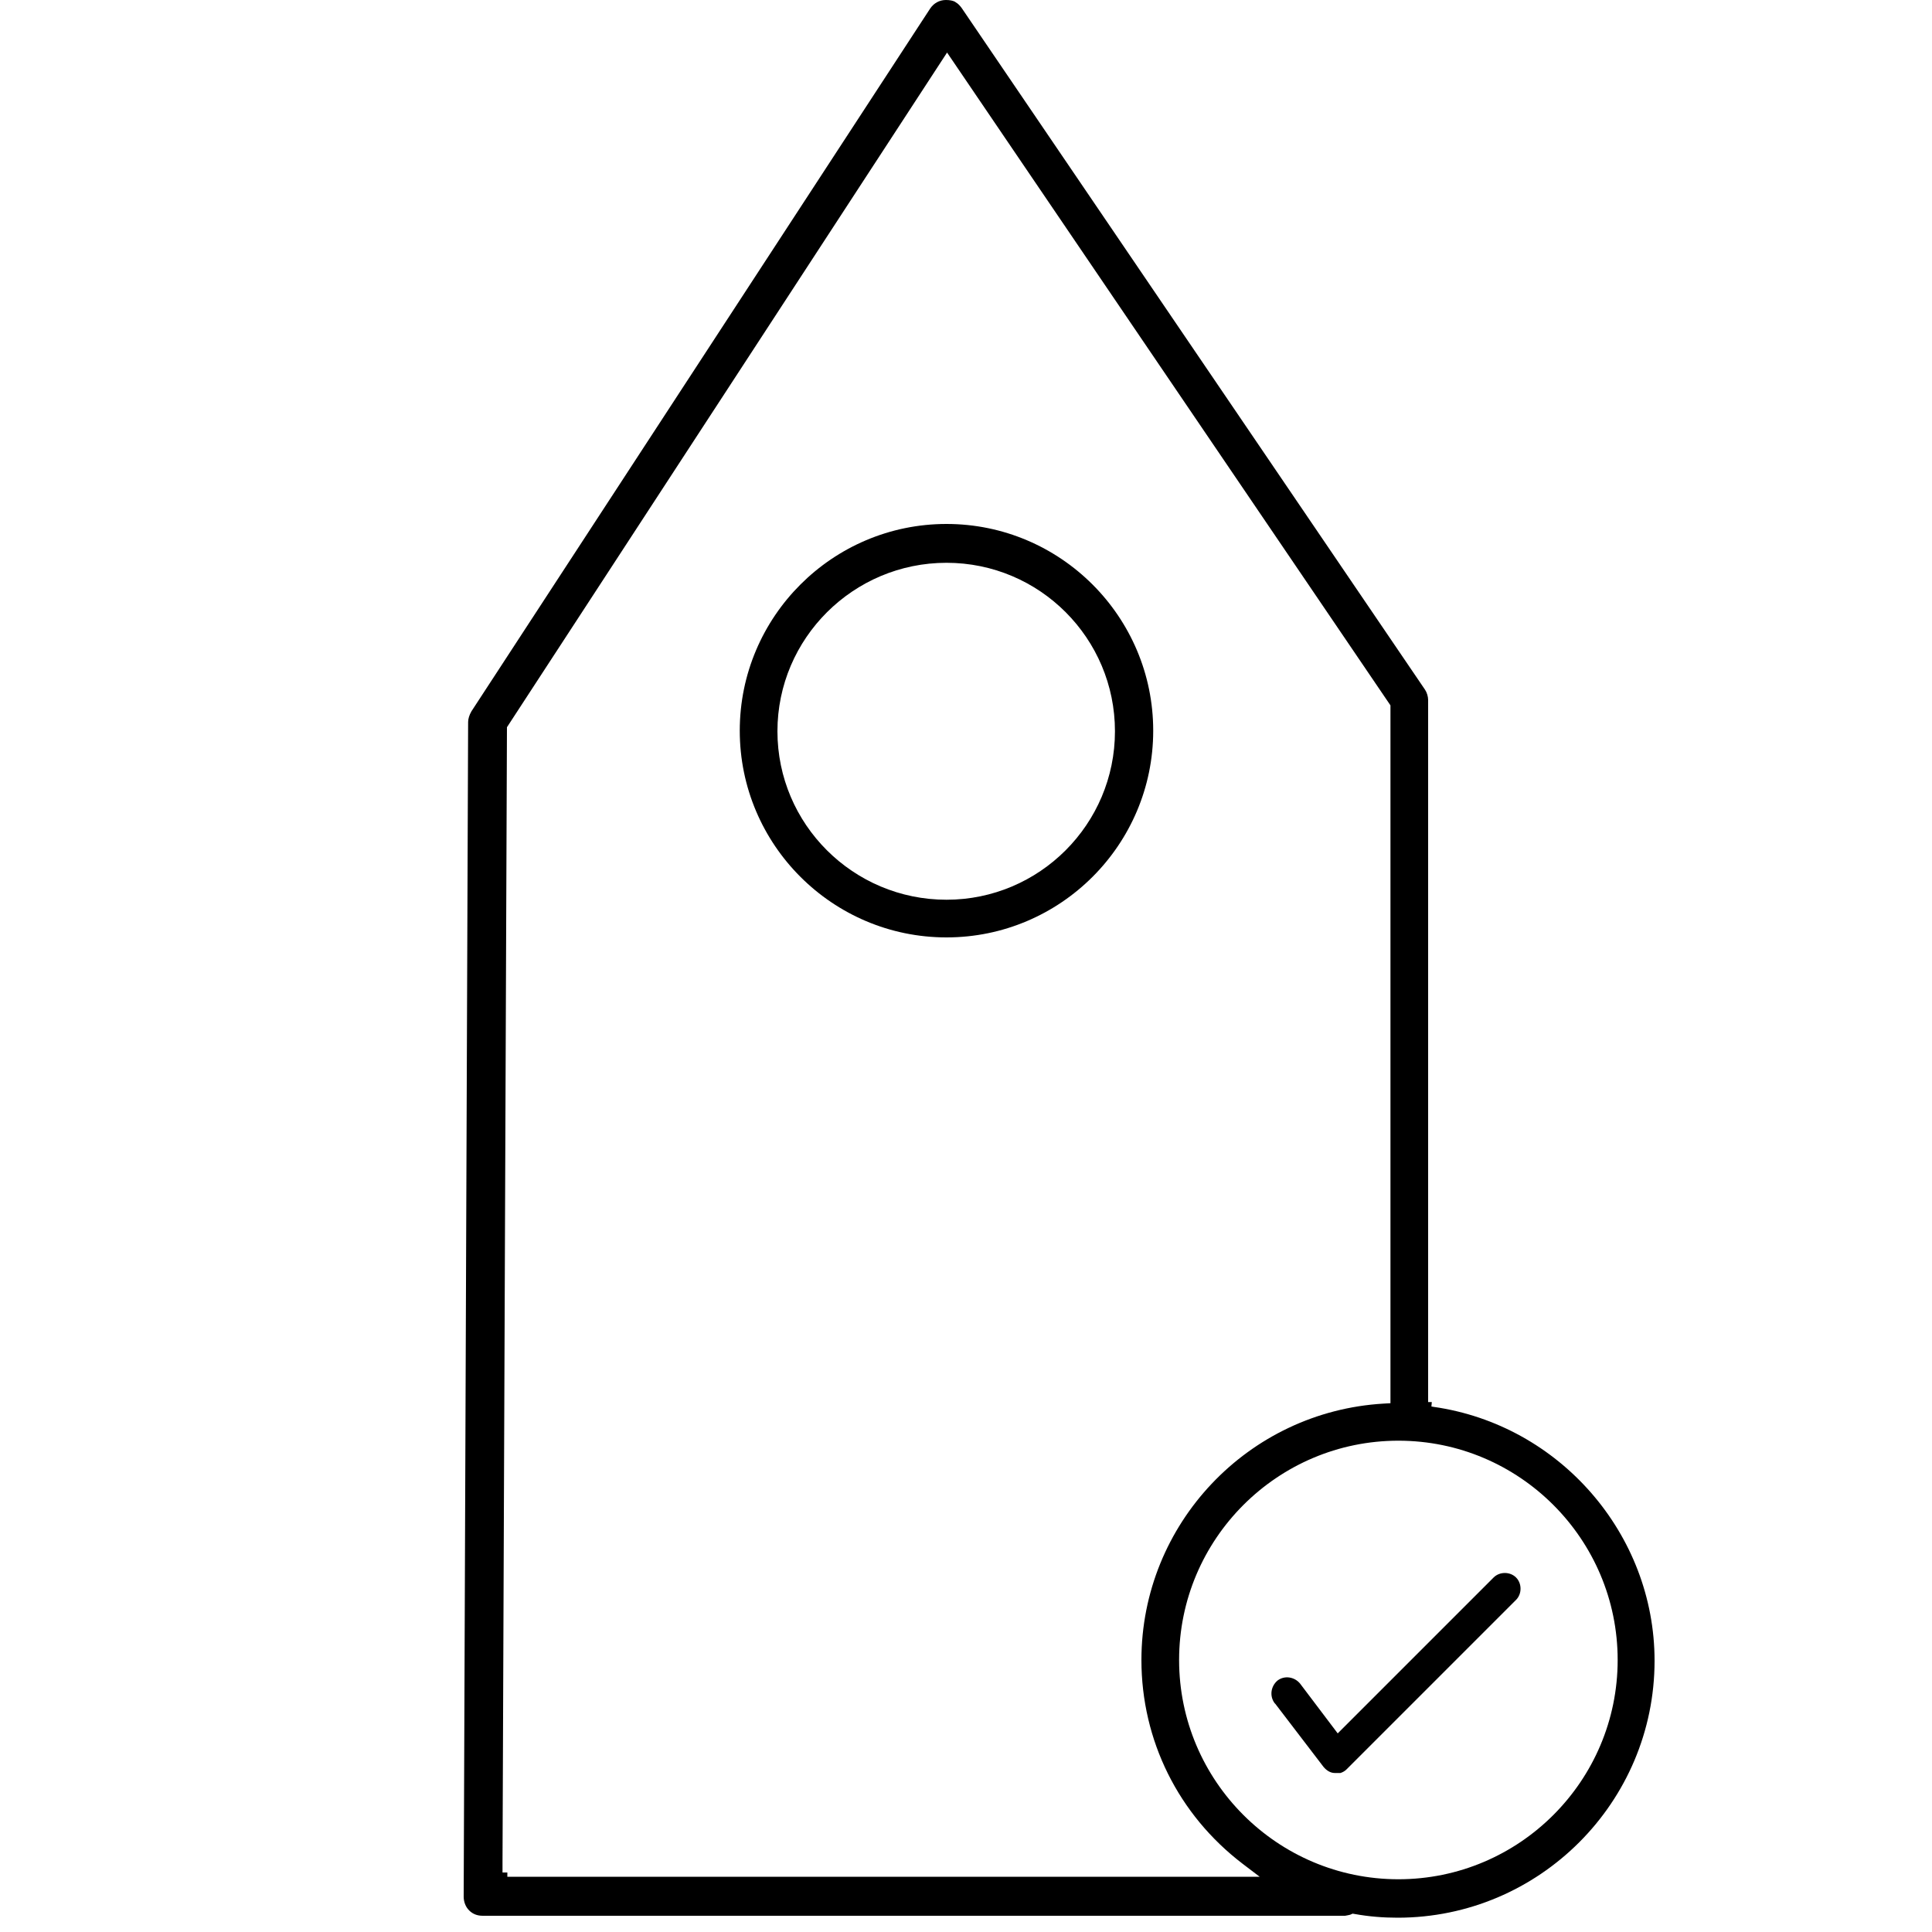 <svg xmlns="http://www.w3.org/2000/svg" width="100" height="100" viewBox="0 0 100 100" fill="none"><g clip-path="url(#clip0_855_2269)"><path d="M48.99 27.12C43.09 27.12 38.29 31.92 38.29 37.82C38.29 43.72 43.09 48.52 48.99 48.52C54.89 48.52 59.69 43.72 59.69 37.82C59.69 31.92 54.89 27.12 48.99 27.12ZM48.99 46.57C44.16 46.57 40.24 42.66 40.24 37.85C40.24 33.04 44.17 29.13 48.99 29.13C53.81 29.13 57.71 33.04 57.71 37.85C57.71 42.66 53.8 46.57 48.99 46.57Z" fill="black"></path><path d="M49.45 0.1C49.32 0.03 49.16 0 48.96 0C48.63 0 48.33 0.16 48.14 0.45L24.4 36.82C24.29 37.01 24.23 37.21 24.23 37.37L24 98.17C24 98.44 24.1 98.7 24.28 98.88C24.47 99.07 24.7 99.16 24.99 99.16H69.62L69.73 99.14C69.83 99.12 69.88 99.11 69.9 99.1L70.01 99.05L70.13 99.07C70.86 99.2 71.59 99.26 72.34 99.26C79.67 99.26 85.64 93.29 85.64 85.96C85.64 79.4 80.72 73.75 74.21 72.82L74.09 72.8L74.11 72.57H73.92V36.23C73.92 36.06 73.86 35.85 73.76 35.7L49.78 0.42C49.68 0.28 49.57 0.17 49.45 0.11V0.1ZM83.73 85.92C83.73 92.18 78.64 97.27 72.38 97.27C66.12 97.27 61.03 92.18 61.03 85.92C61.03 79.66 66.12 74.57 72.38 74.57C78.64 74.57 83.73 79.66 83.73 85.92ZM71.97 36.5V72.63L71.62 72.65C64.59 73.06 59.08 78.89 59.08 85.92C59.08 90.08 60.99 93.93 64.32 96.47L65.2 97.14H26.26V96.92H26.01V96.39L26.24 37.64L26.3 37.55L49.02 2.72L71.97 36.51V36.5Z" fill="black"></path><path d="M65.98 88.16L66.01 88.19L68.51 91.46C68.69 91.67 68.89 91.77 69.09 91.77H69.38C69.51 91.73 69.63 91.66 69.73 91.55L78.47 82.81C78.78 82.5 78.78 81.96 78.47 81.65C78.16 81.34 77.62 81.34 77.31 81.65L69.24 89.72L67.29 87.14C67 86.79 66.49 86.71 66.13 86.98C65.78 87.27 65.7 87.78 65.97 88.15L65.98 88.16Z" fill="black"></path></g><defs><clipPath id="clip0_855_2269"><rect width="61.64" height="99.25" fill="white" transform="translate(24)"></rect></clipPath></defs></svg>